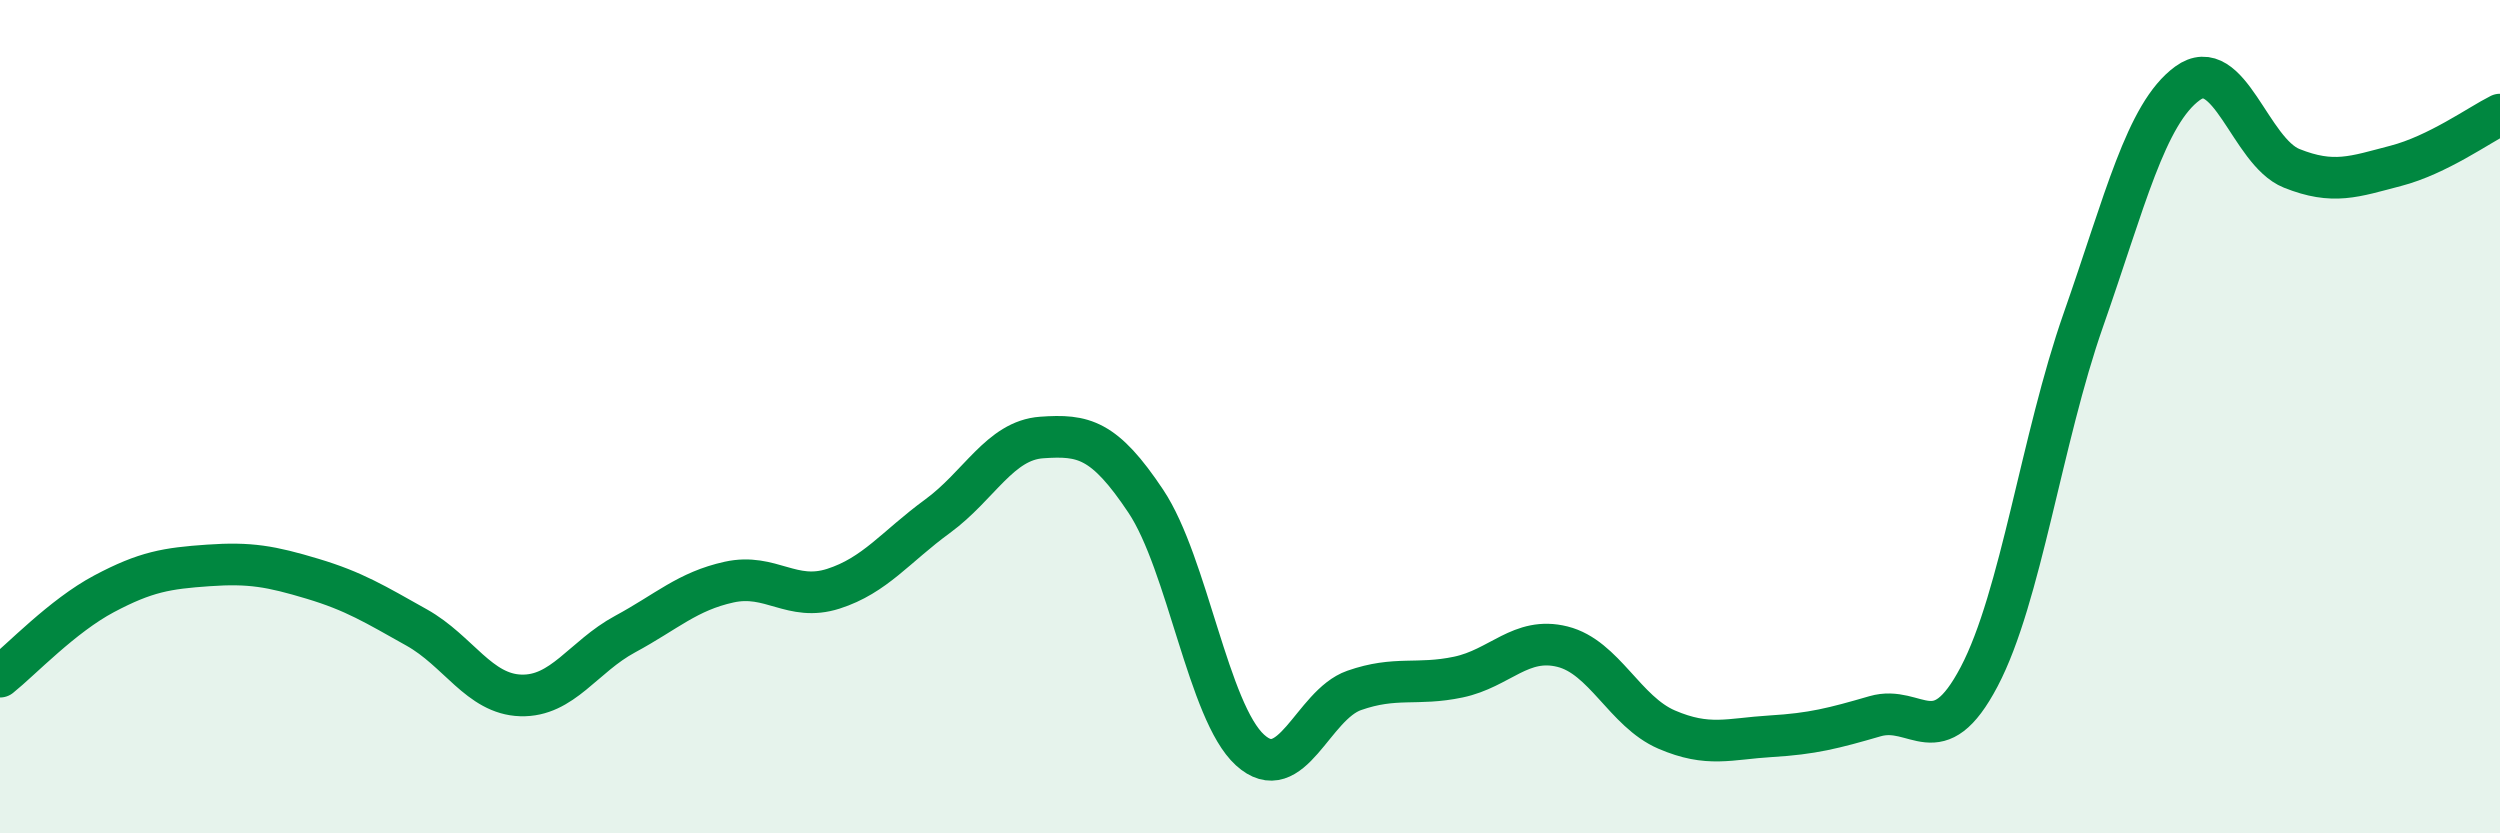 
    <svg width="60" height="20" viewBox="0 0 60 20" xmlns="http://www.w3.org/2000/svg">
      <path
        d="M 0,16.24 C 0.5,15.84 1.5,14.78 2.5,14.25 C 3.5,13.72 4,13.64 5,13.57 C 6,13.5 6.5,13.59 7.5,13.89 C 8.5,14.19 9,14.5 10,15.06 C 11,15.62 11.5,16.66 12.5,16.69 C 13.5,16.72 14,15.76 15,15.22 C 16,14.68 16.5,14.19 17.5,13.97 C 18.5,13.75 19,14.45 20,14.13 C 21,13.81 21.5,13.12 22.5,12.39 C 23.5,11.66 24,10.57 25,10.5 C 26,10.43 26.5,10.53 27.5,12.03 C 28.5,13.53 29,17.09 30,18 C 31,18.91 31.5,16.92 32.5,16.57 C 33.5,16.22 34,16.46 35,16.25 C 36,16.04 36.5,15.27 37.5,15.52 C 38.5,15.77 39,17.08 40,17.51 C 41,17.94 41.5,17.73 42.5,17.67 C 43.5,17.61 44,17.48 45,17.19 C 46,16.9 46.5,18.14 47.5,16.24 C 48.5,14.34 49,10.53 50,7.68 C 51,4.83 51.5,2.73 52.5,2 C 53.5,1.27 54,3.64 55,4.04 C 56,4.44 56.5,4.24 57.5,3.98 C 58.5,3.72 59.5,3 60,2.75L60 20L0 20Z"
        fill="#008740"
        opacity="0.1"
        stroke-linecap="round"
        stroke-linejoin="round"
      />
      <path
        d="M 0,16.24 C 0.5,15.84 1.5,14.78 2.5,14.25 C 3.5,13.72 4,13.64 5,13.57 C 6,13.5 6.5,13.59 7.5,13.89 C 8.5,14.19 9,14.5 10,15.06 C 11,15.62 11.5,16.66 12.5,16.69 C 13.5,16.72 14,15.76 15,15.22 C 16,14.68 16.5,14.19 17.5,13.97 C 18.5,13.75 19,14.45 20,14.13 C 21,13.81 21.5,13.12 22.5,12.39 C 23.5,11.66 24,10.57 25,10.5 C 26,10.43 26.5,10.53 27.5,12.03 C 28.5,13.53 29,17.09 30,18 C 31,18.91 31.5,16.92 32.5,16.57 C 33.5,16.22 34,16.46 35,16.25 C 36,16.04 36.5,15.27 37.5,15.52 C 38.5,15.77 39,17.08 40,17.51 C 41,17.94 41.5,17.73 42.5,17.67 C 43.5,17.61 44,17.48 45,17.19 C 46,16.9 46.5,18.14 47.5,16.24 C 48.5,14.34 49,10.53 50,7.68 C 51,4.83 51.5,2.73 52.5,2 C 53.5,1.27 54,3.64 55,4.04 C 56,4.44 56.5,4.24 57.5,3.98 C 58.5,3.72 59.5,3 60,2.75"
        stroke="#008740"
        stroke-width="1"
        fill="none"
        stroke-linecap="round"
        stroke-linejoin="round"
      />
    </svg>
  
